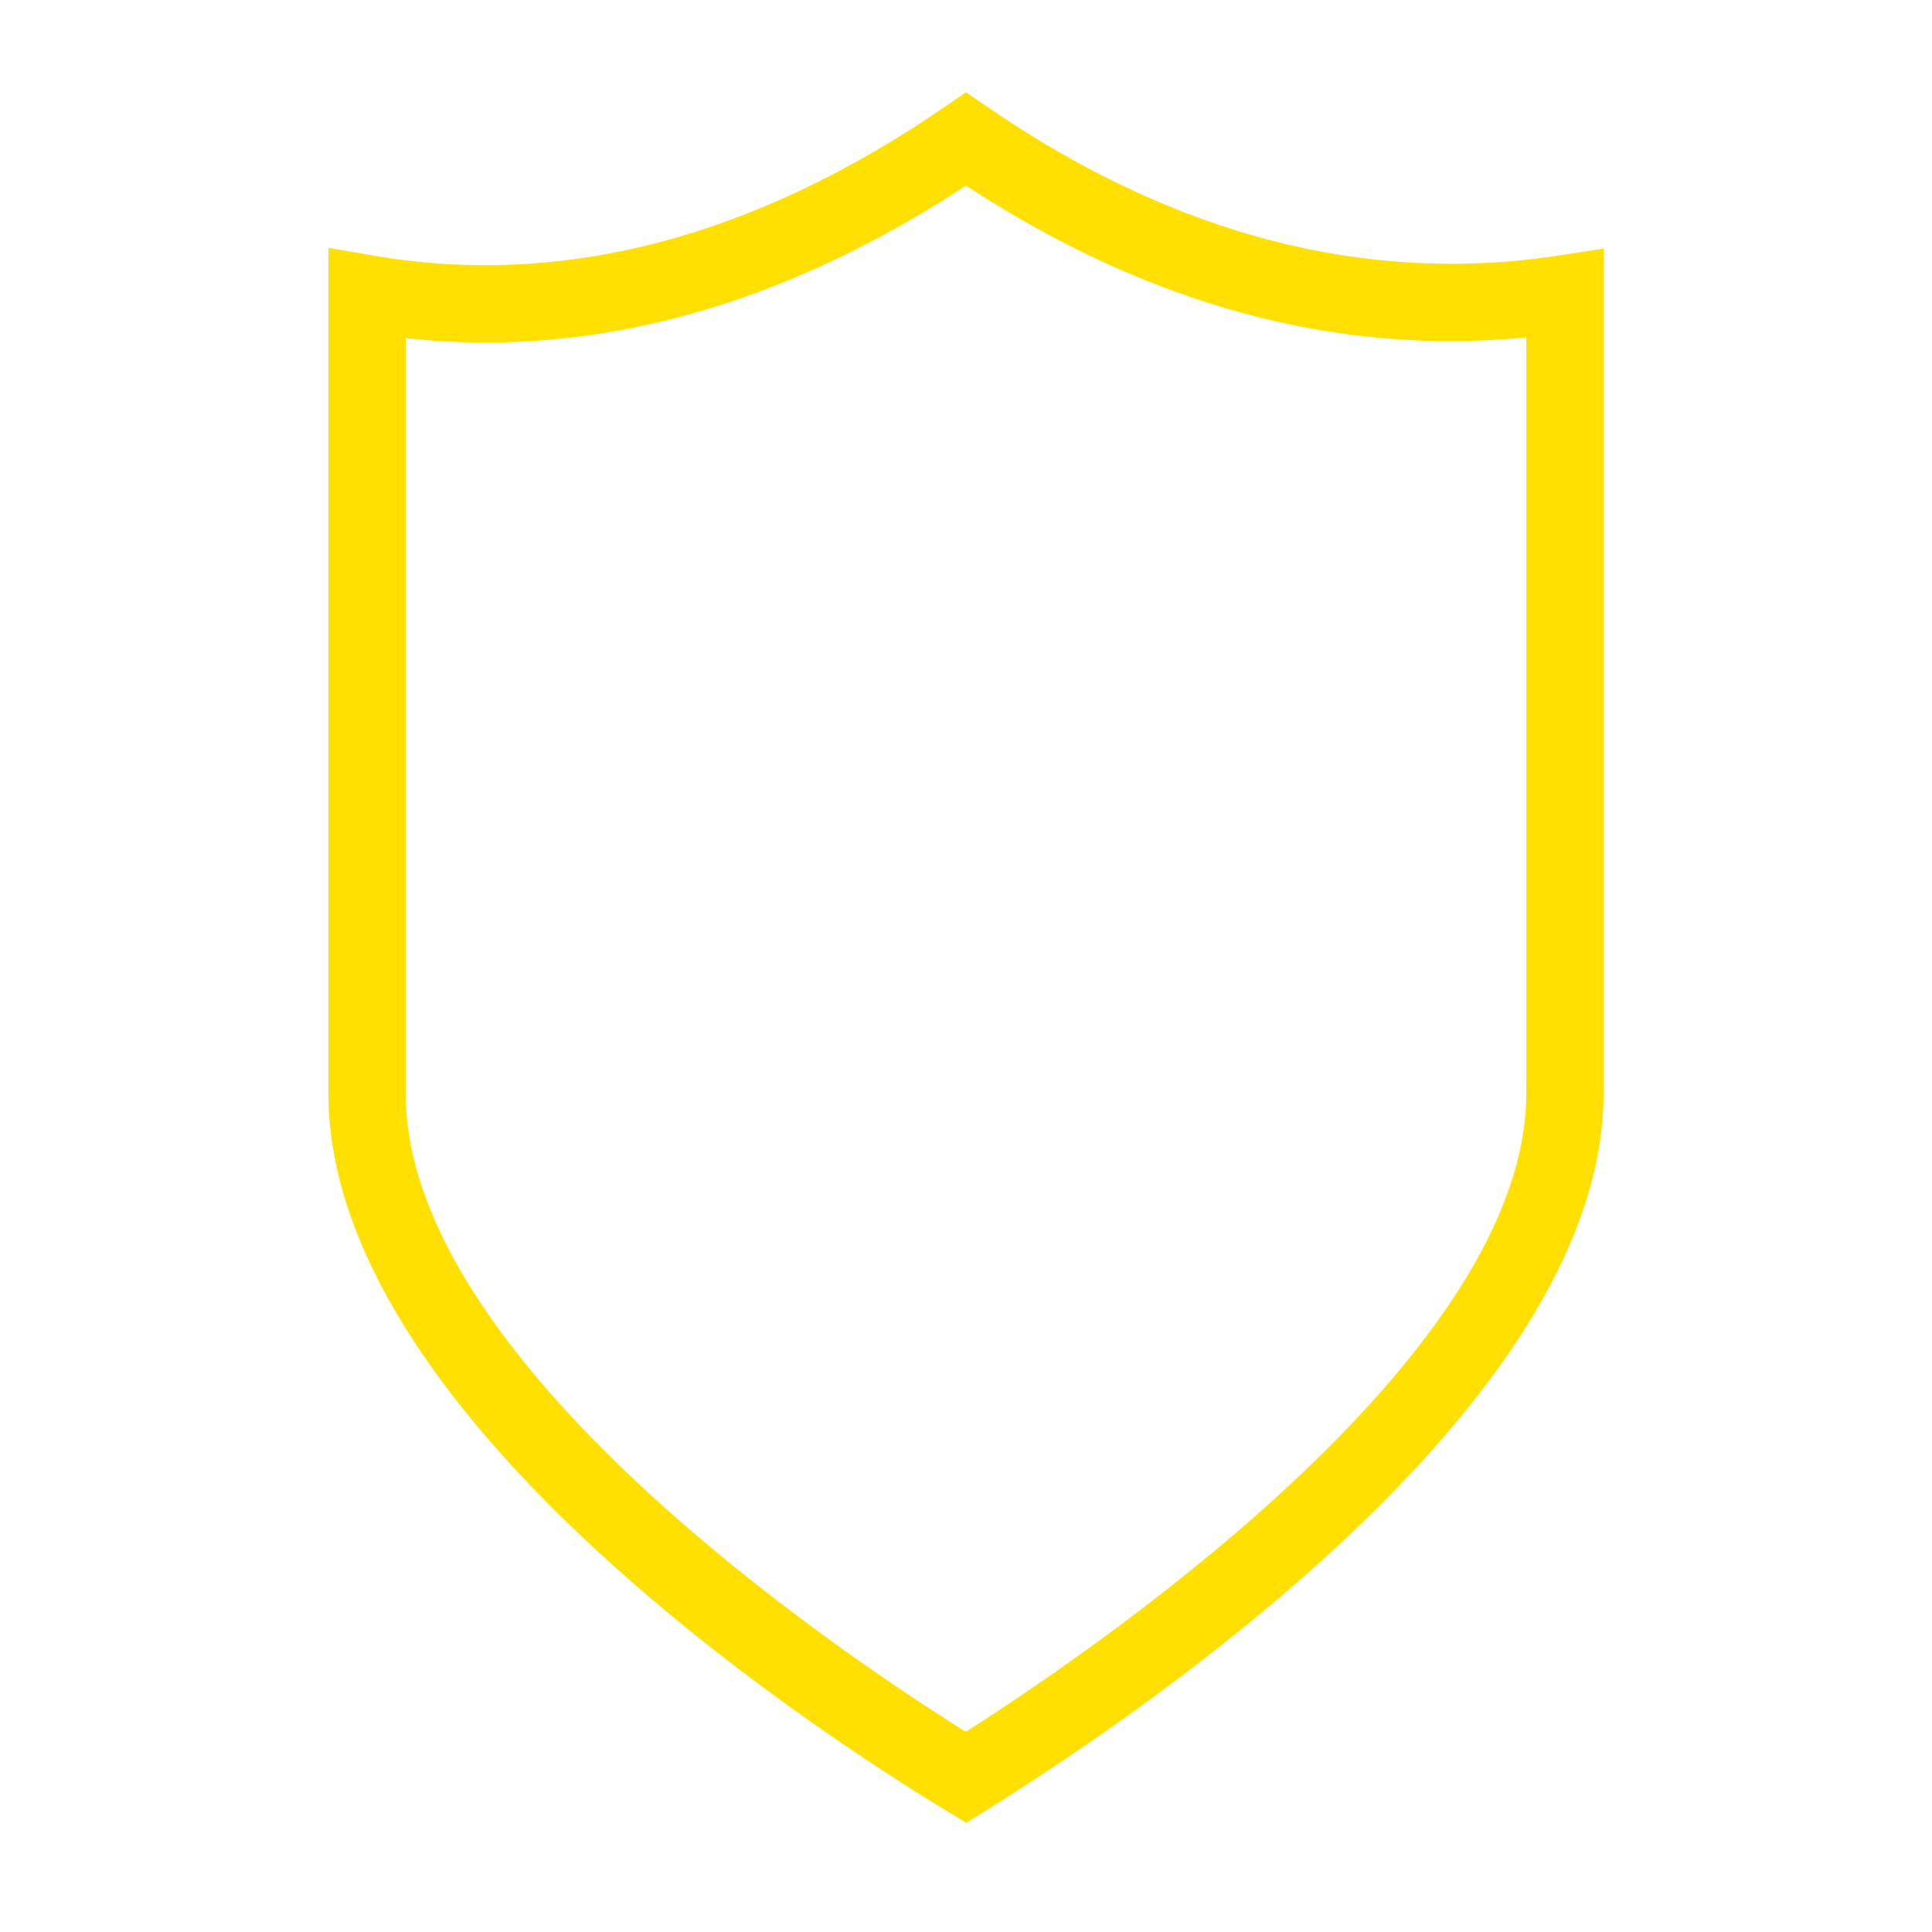 <?xml version="1.0" encoding="UTF-8"?>
<svg id="Capa_1" data-name="Capa 1" xmlns="http://www.w3.org/2000/svg" version="1.1" viewBox="0 0 50 50">
  <defs>
    <style>
      .cls-1 {
        fill: #ffe000;
        stroke-width: 0px;
      }
    </style>
  </defs>
  <path class="cls-1" d="M25.007,47.175l-.527-.32c-3.749-2.283-15.98-10.367-15.98-18.555V6.412l1.17.203c4.859.839,9.826-.451,14.764-3.839l.566-.388.566.388c4.827,3.312,9.803,4.603,14.782,3.836l1.152-.177v21.865c0,7.733-11.168,15.548-15.97,18.548l-.523.327ZM10.5,8.751v19.548c0,6.908,11.118,14.404,14.494,16.521,4.017-2.567,14.506-9.911,14.506-16.521V8.733c-4.913.48-9.784-.843-14.5-3.929-4.81,3.153-9.678,4.477-14.5,3.947Z"/>
</svg>